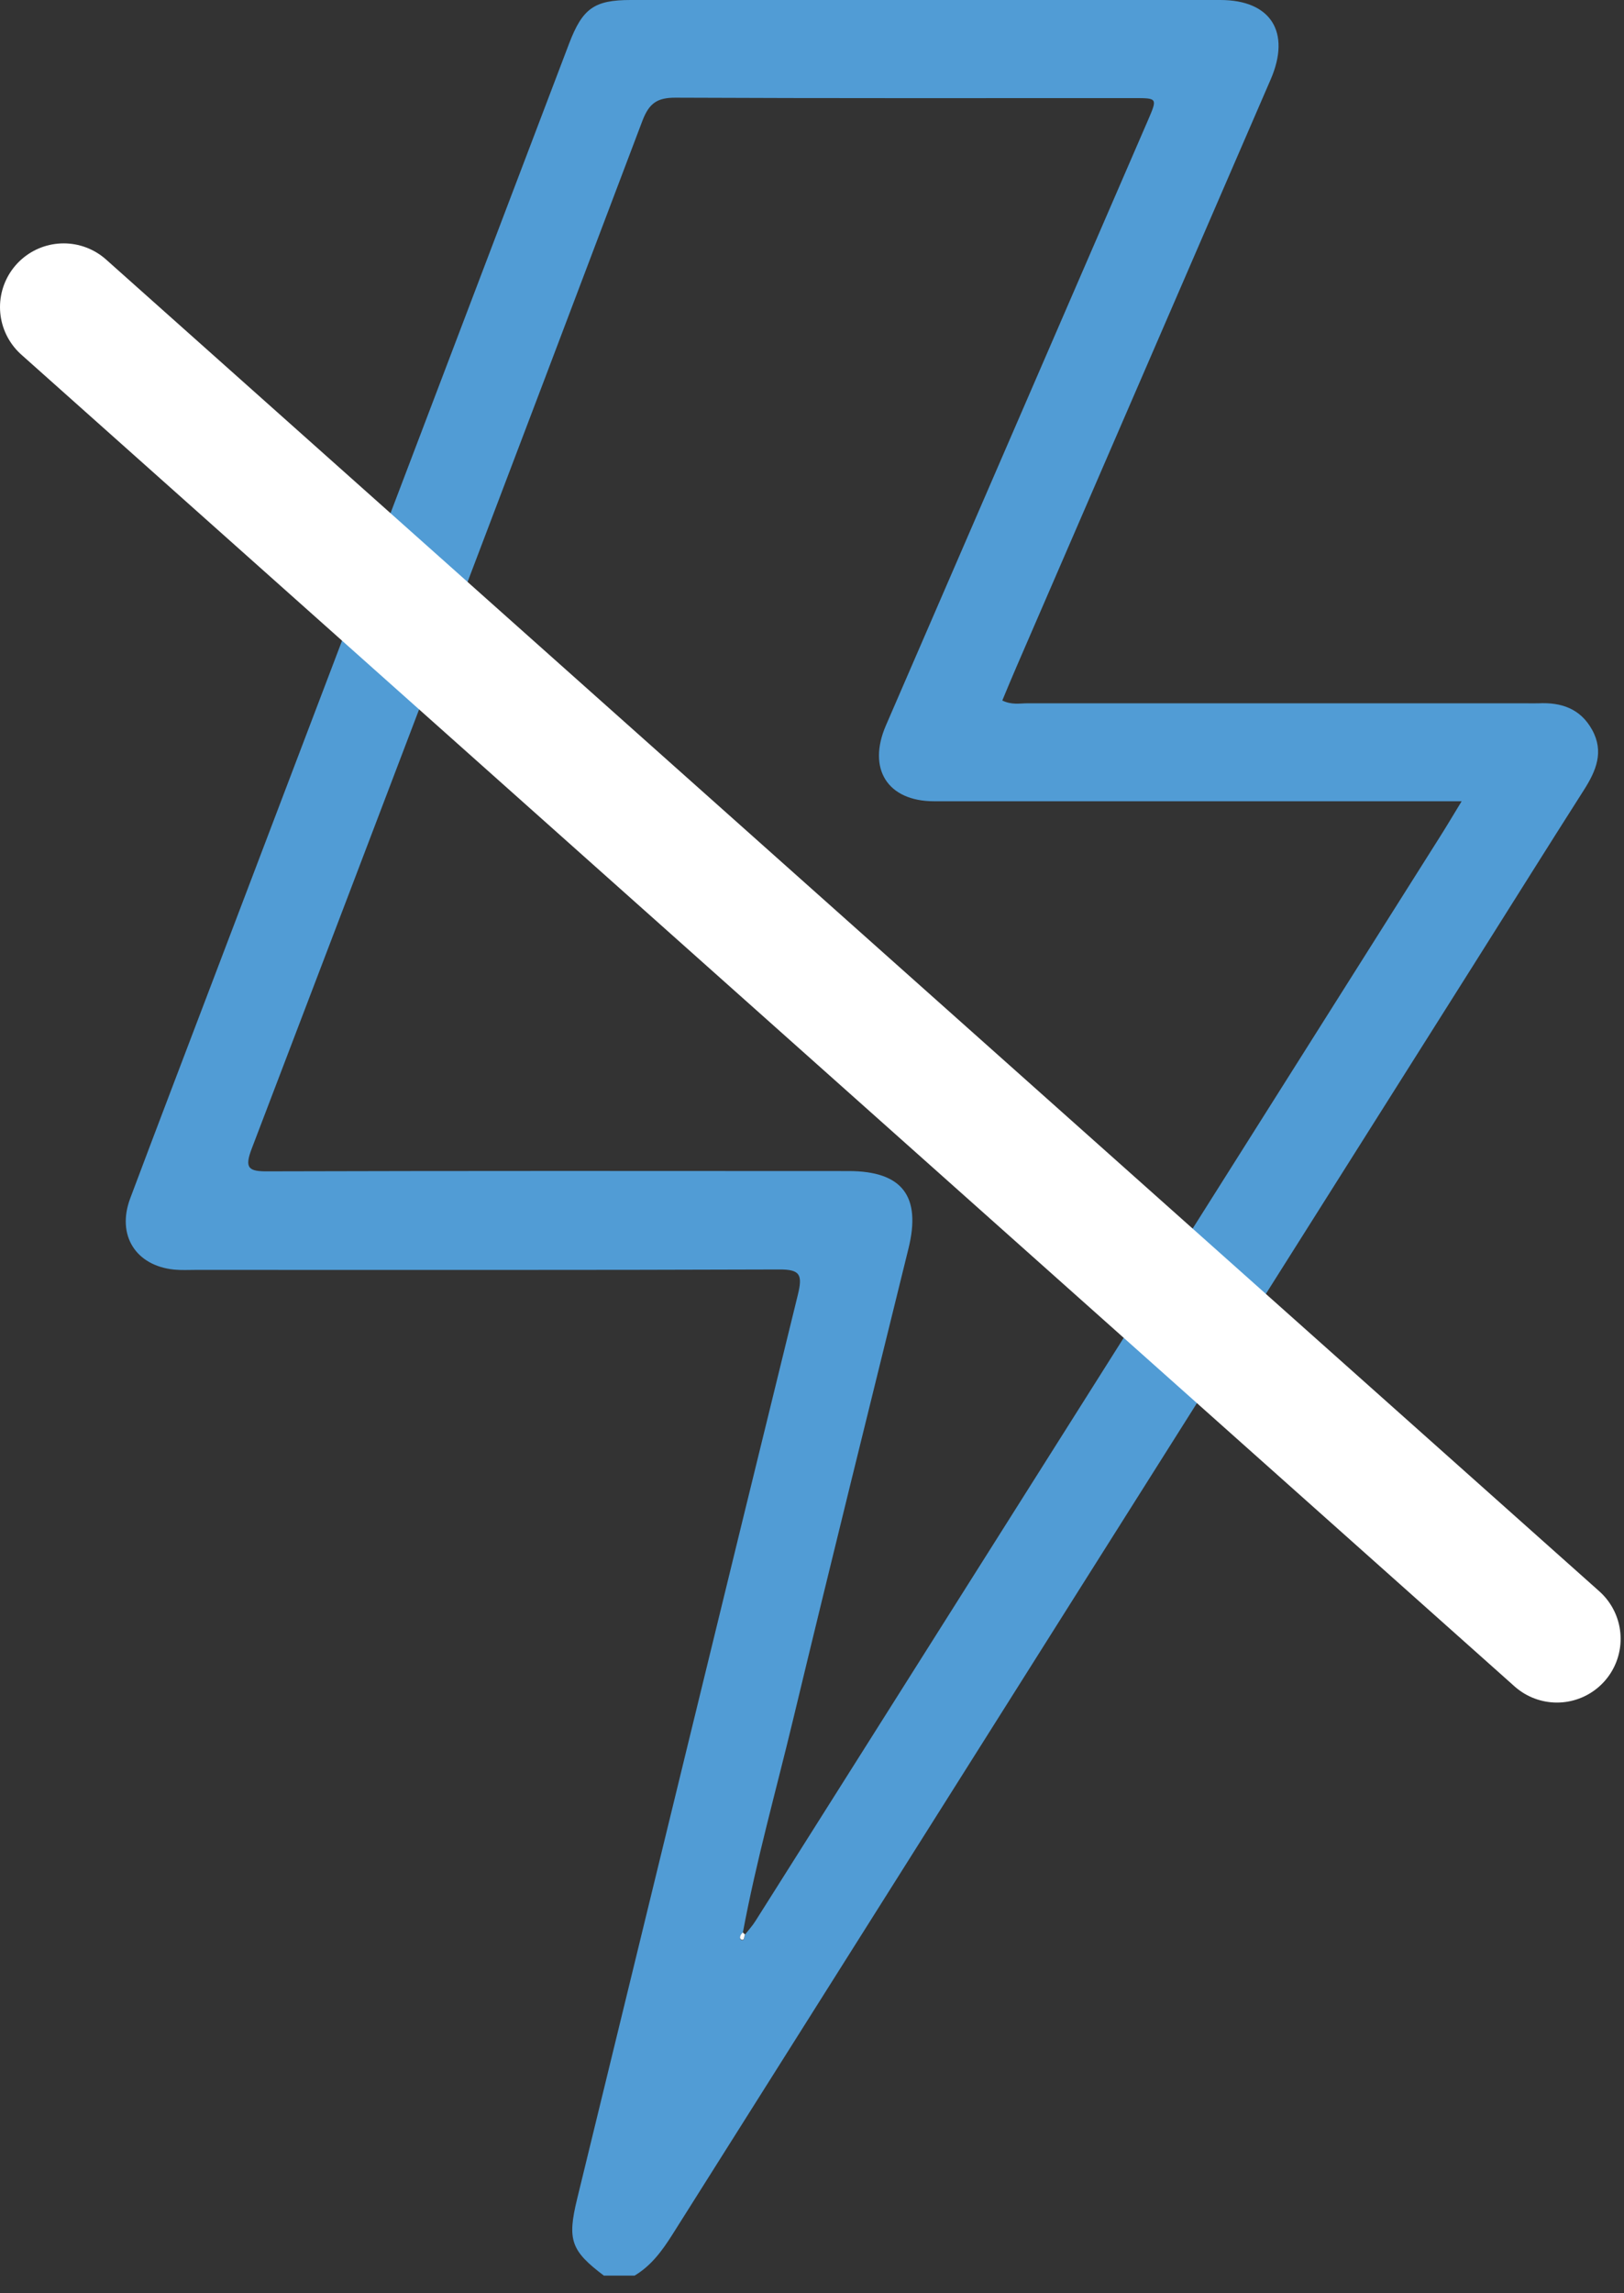<?xml version="1.0" encoding="UTF-8"?>
<svg xmlns="http://www.w3.org/2000/svg" width="51" height="72" viewBox="0 0 51 72" fill="none">
  <rect x="0" y="0" width="51" height="72" fill="#333333" stroke="none"/>
  <path d="M18.971 71.451C17.927 70.665 17.81 70.327 18.125 69.033C20.433 59.568 22.732 50.107 25.057 40.646C25.208 40.023 25.131 39.852 24.466 39.857C18.362 39.879 12.258 39.87 6.154 39.87C5.926 39.87 5.697 39.883 5.469 39.861C4.261 39.738 3.657 38.782 4.088 37.627C4.934 35.372 5.796 33.121 6.651 30.87C10.39 21.036 14.13 11.207 17.87 1.373C18.293 0.263 18.66 0 19.807 0C25.98 0 32.153 0 38.326 0C39.905 0 40.548 1.005 39.905 2.492C37.248 8.636 34.586 14.774 31.929 20.918C31.774 21.273 31.627 21.633 31.476 21.993C31.769 22.138 32.024 22.081 32.265 22.081C37.476 22.081 42.692 22.081 47.903 22.081C48.041 22.081 48.179 22.085 48.312 22.081C49.024 22.046 49.628 22.243 49.999 22.914C50.379 23.603 50.124 24.2 49.745 24.797C48.575 26.631 47.424 28.474 46.263 30.313C37.877 43.591 29.496 56.869 21.119 70.152C20.795 70.665 20.45 71.135 19.928 71.446H18.966L18.971 71.451ZM23.396 60.739C23.509 60.594 23.634 60.459 23.729 60.305C30.902 48.949 38.076 37.592 45.245 26.232C45.448 25.911 45.642 25.582 45.901 25.157C45.526 25.157 45.284 25.157 45.038 25.157C39.806 25.157 34.569 25.157 29.336 25.157C27.87 25.157 27.231 24.139 27.822 22.774C30.566 16.442 33.305 10.11 36.048 3.782C36.35 3.08 36.355 3.08 35.608 3.08C30.807 3.08 26.011 3.089 21.209 3.067C20.644 3.067 20.39 3.234 20.178 3.782C16.106 14.551 12.012 25.306 7.906 36.061C7.669 36.68 7.807 36.781 8.411 36.776C14.489 36.759 20.571 36.763 26.649 36.767C28.335 36.767 28.935 37.557 28.53 39.198C27.317 44.126 26.092 49.054 24.906 53.99C24.371 56.22 23.746 58.431 23.327 60.687C23.25 60.748 23.198 60.867 23.276 60.906C23.383 60.959 23.362 60.809 23.396 60.748V60.739Z" fill="#519CD5"></path>
  <path d="M23.396 60.735C23.362 60.796 23.384 60.946 23.276 60.893C23.202 60.858 23.25 60.735 23.328 60.674C23.349 60.691 23.371 60.713 23.392 60.731L23.396 60.735Z" fill="#FDFEFE"></path>
  <path d="M48.894 51.454L2 9.641" stroke="white" stroke-width="4" stroke-miterlimit="10" stroke-linecap="round"></path>
</svg>
